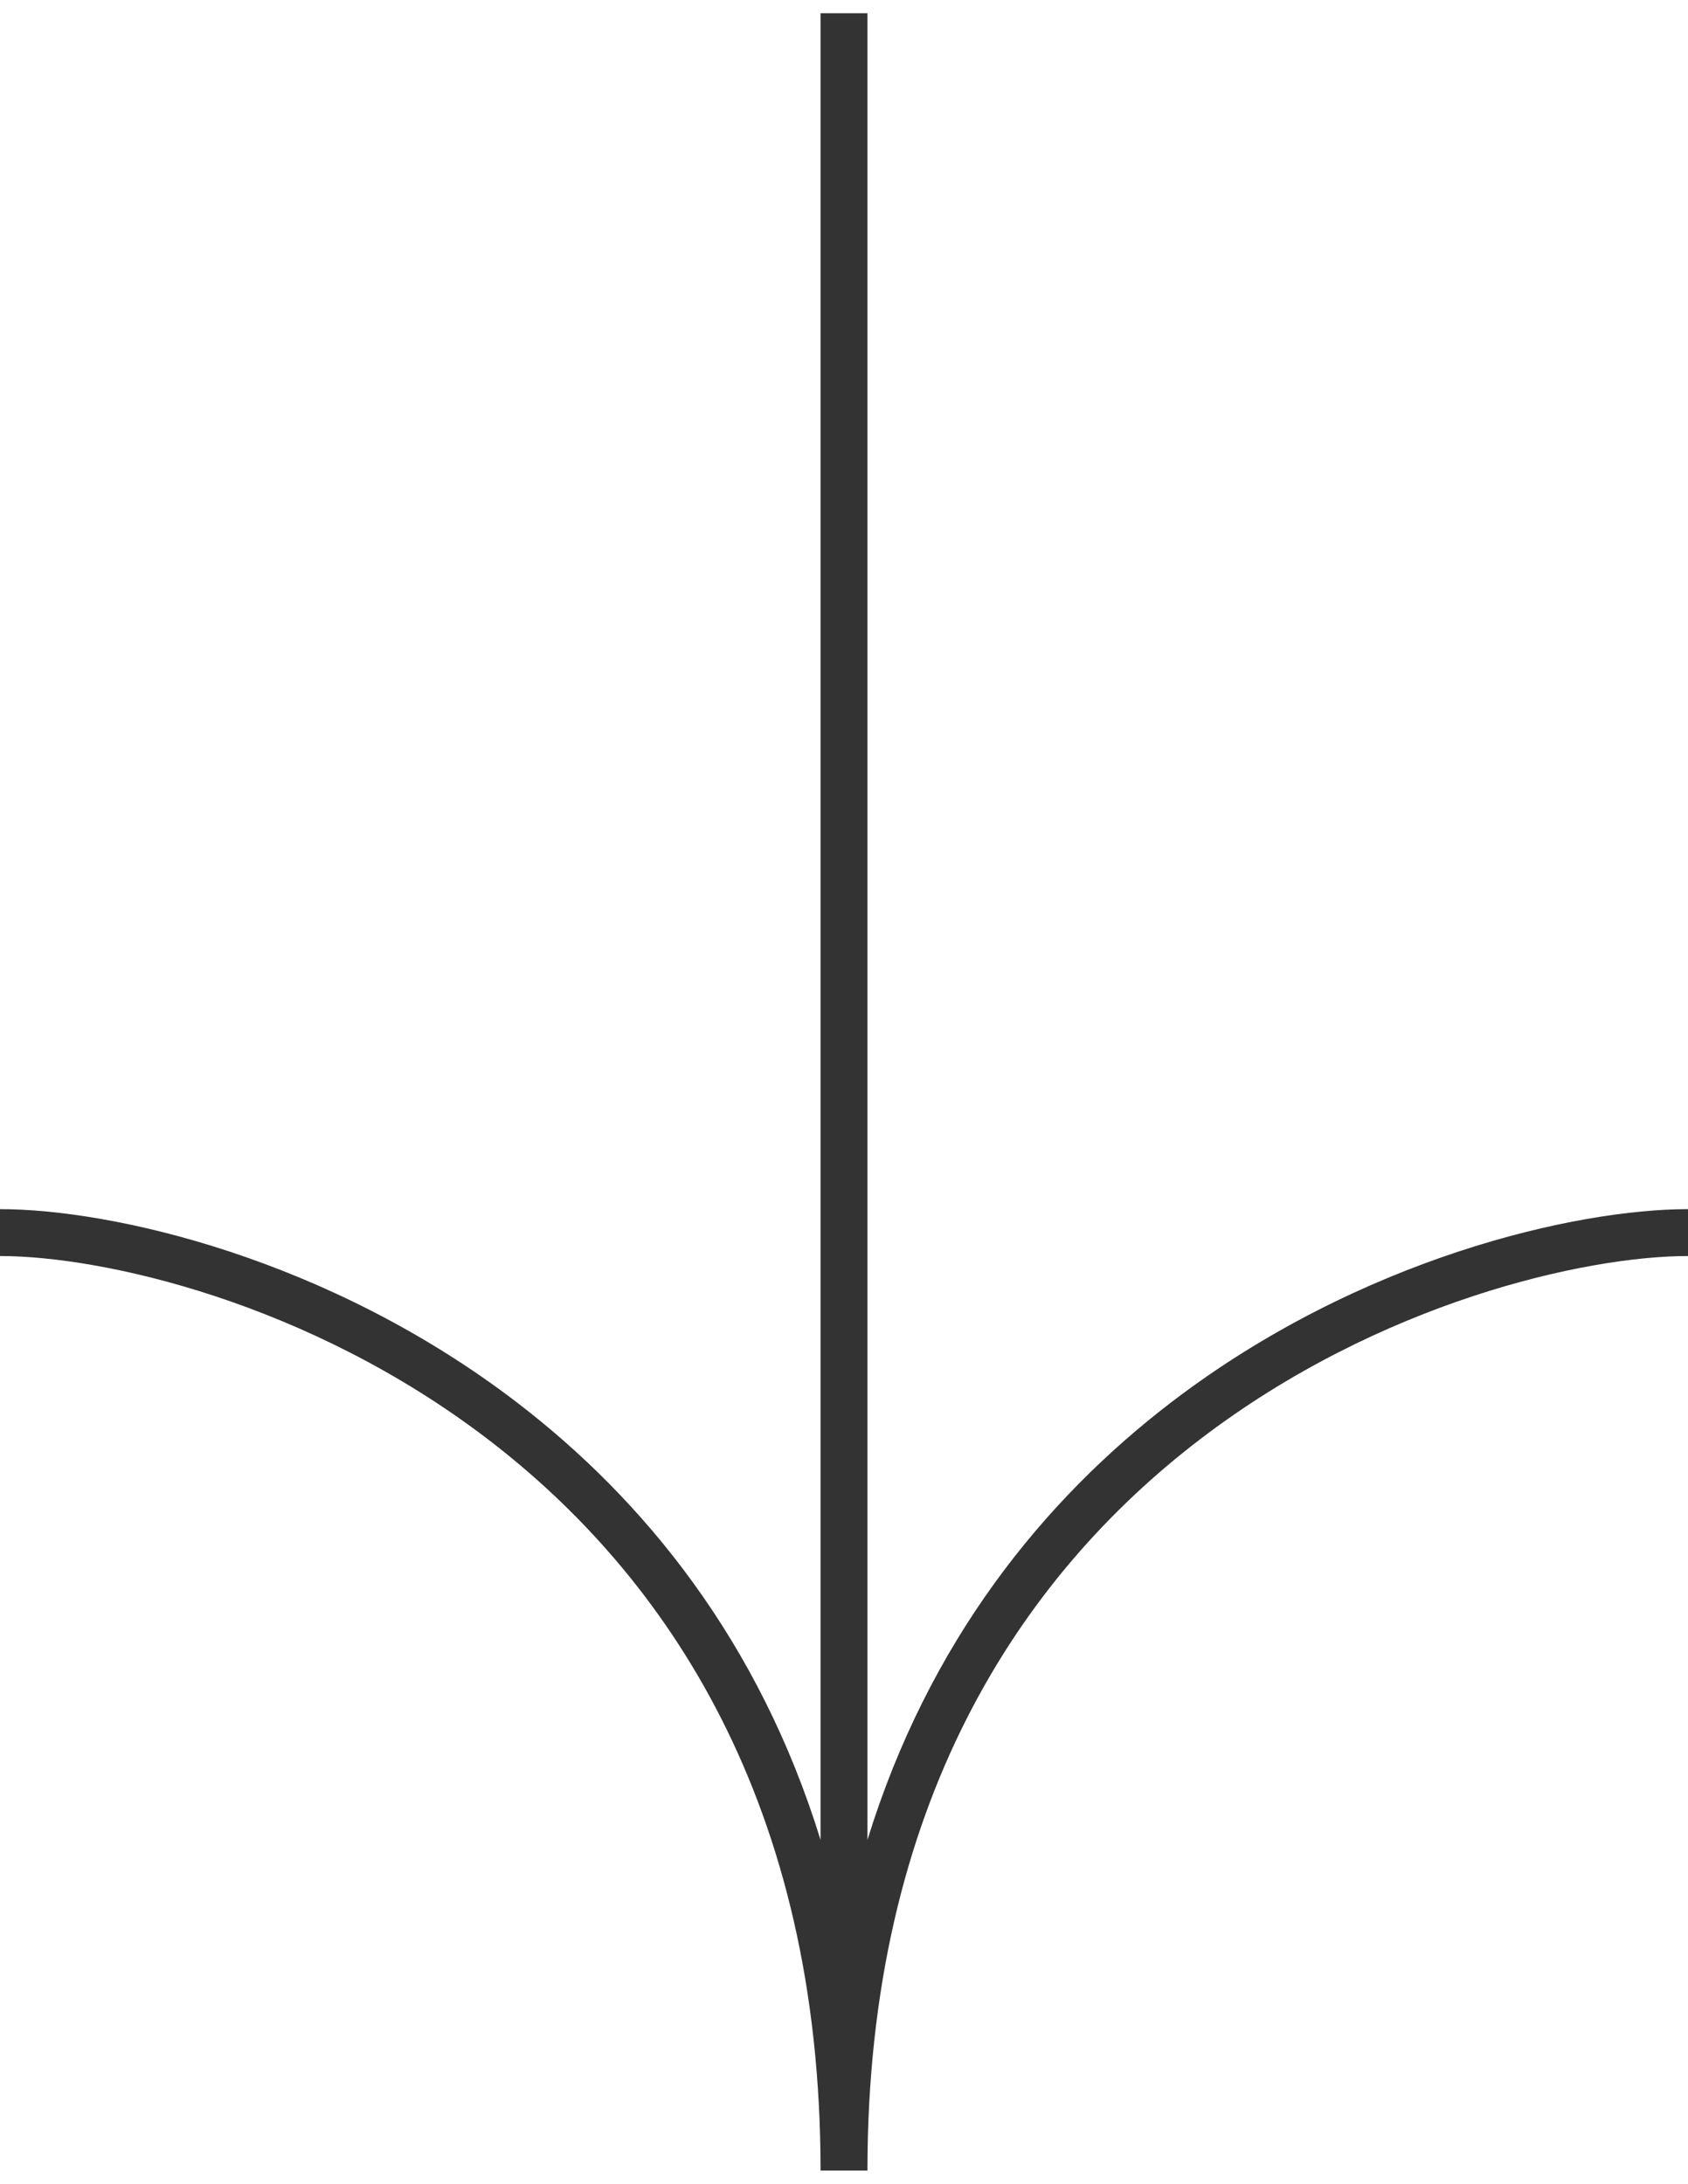 <?xml version="1.0" encoding="UTF-8"?> <svg xmlns="http://www.w3.org/2000/svg" width="92" height="119" viewBox="0 0 92 119" fill="none"> <path fill-rule="evenodd" clip-rule="evenodd" d="M26.606 78.44C16.8 70.94 5.576 68.444 5.94257e-07 68.444L6.24731e-07 65.889C6.11 65.889 17.886 68.553 28.158 76.41C35.123 81.737 41.38 89.44 44.722 100.262L44.722 0.722L47.278 0.722L47.278 100.262C50.62 89.44 56.877 81.737 63.842 76.41C74.115 68.553 85.89 65.889 92 65.889L92 68.444C86.424 68.444 75.2 70.94 65.394 78.44C55.657 85.887 47.282 98.293 47.278 118.263C47.278 118.268 47.278 118.273 47.278 118.278L44.722 118.278L44.722 118.254C44.716 98.289 36.341 85.886 26.606 78.44Z" fill="#333333"></path> </svg> 